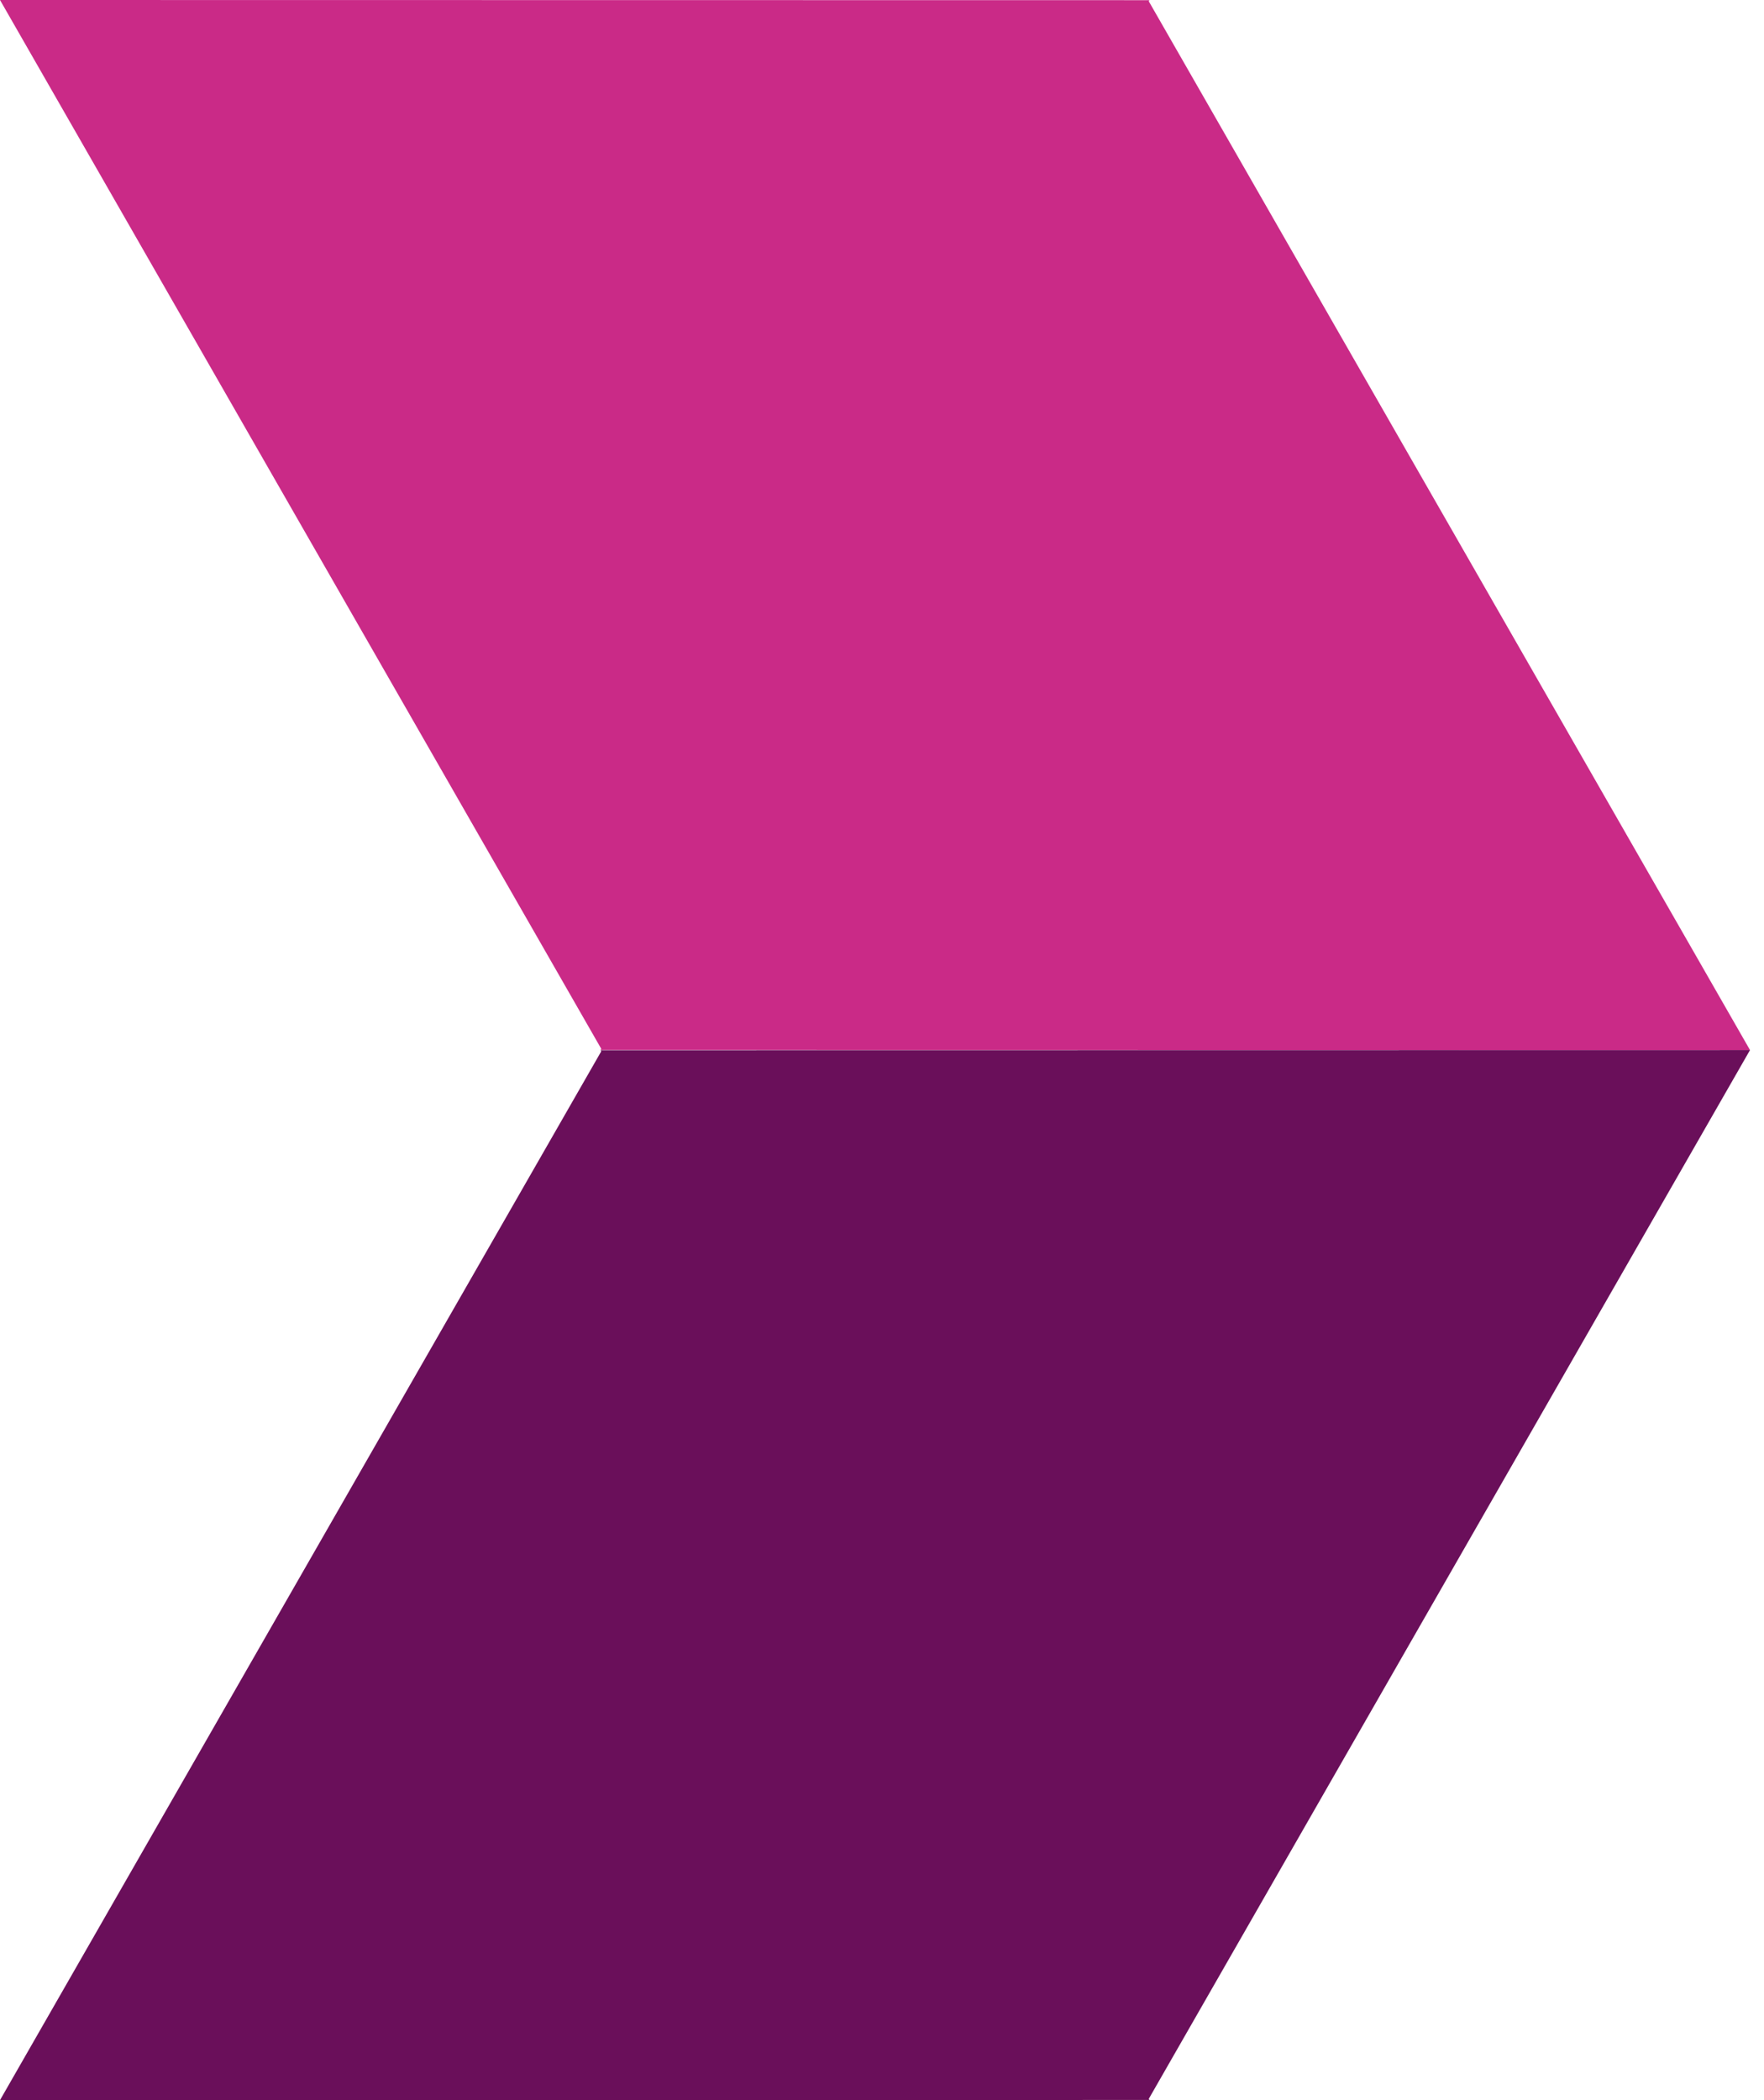 <svg width="42" height="50" viewBox="0 0 42 50" fill="none" xmlns="http://www.w3.org/2000/svg">
<path fill-rule="evenodd" clip-rule="evenodd" d="M27.332 49.996L27.334 50L27.336 49.996H27.366L27.352 49.969L41.667 25L14.335 25.004L14.333 25L14.33 25.004H14.3L14.315 25.031L0 50L27.332 49.996Z" fill="#6A0F5A"/>
<path fill-rule="evenodd" clip-rule="evenodd" d="M14.315 24.969L14.3 24.996H14.33L14.333 25L14.335 24.996L41.667 25L27.352 0.031L27.366 0.004H27.336L27.334 0L27.332 0.004L0 0L14.315 24.969Z" fill="#CA2A87"/>
</svg>
